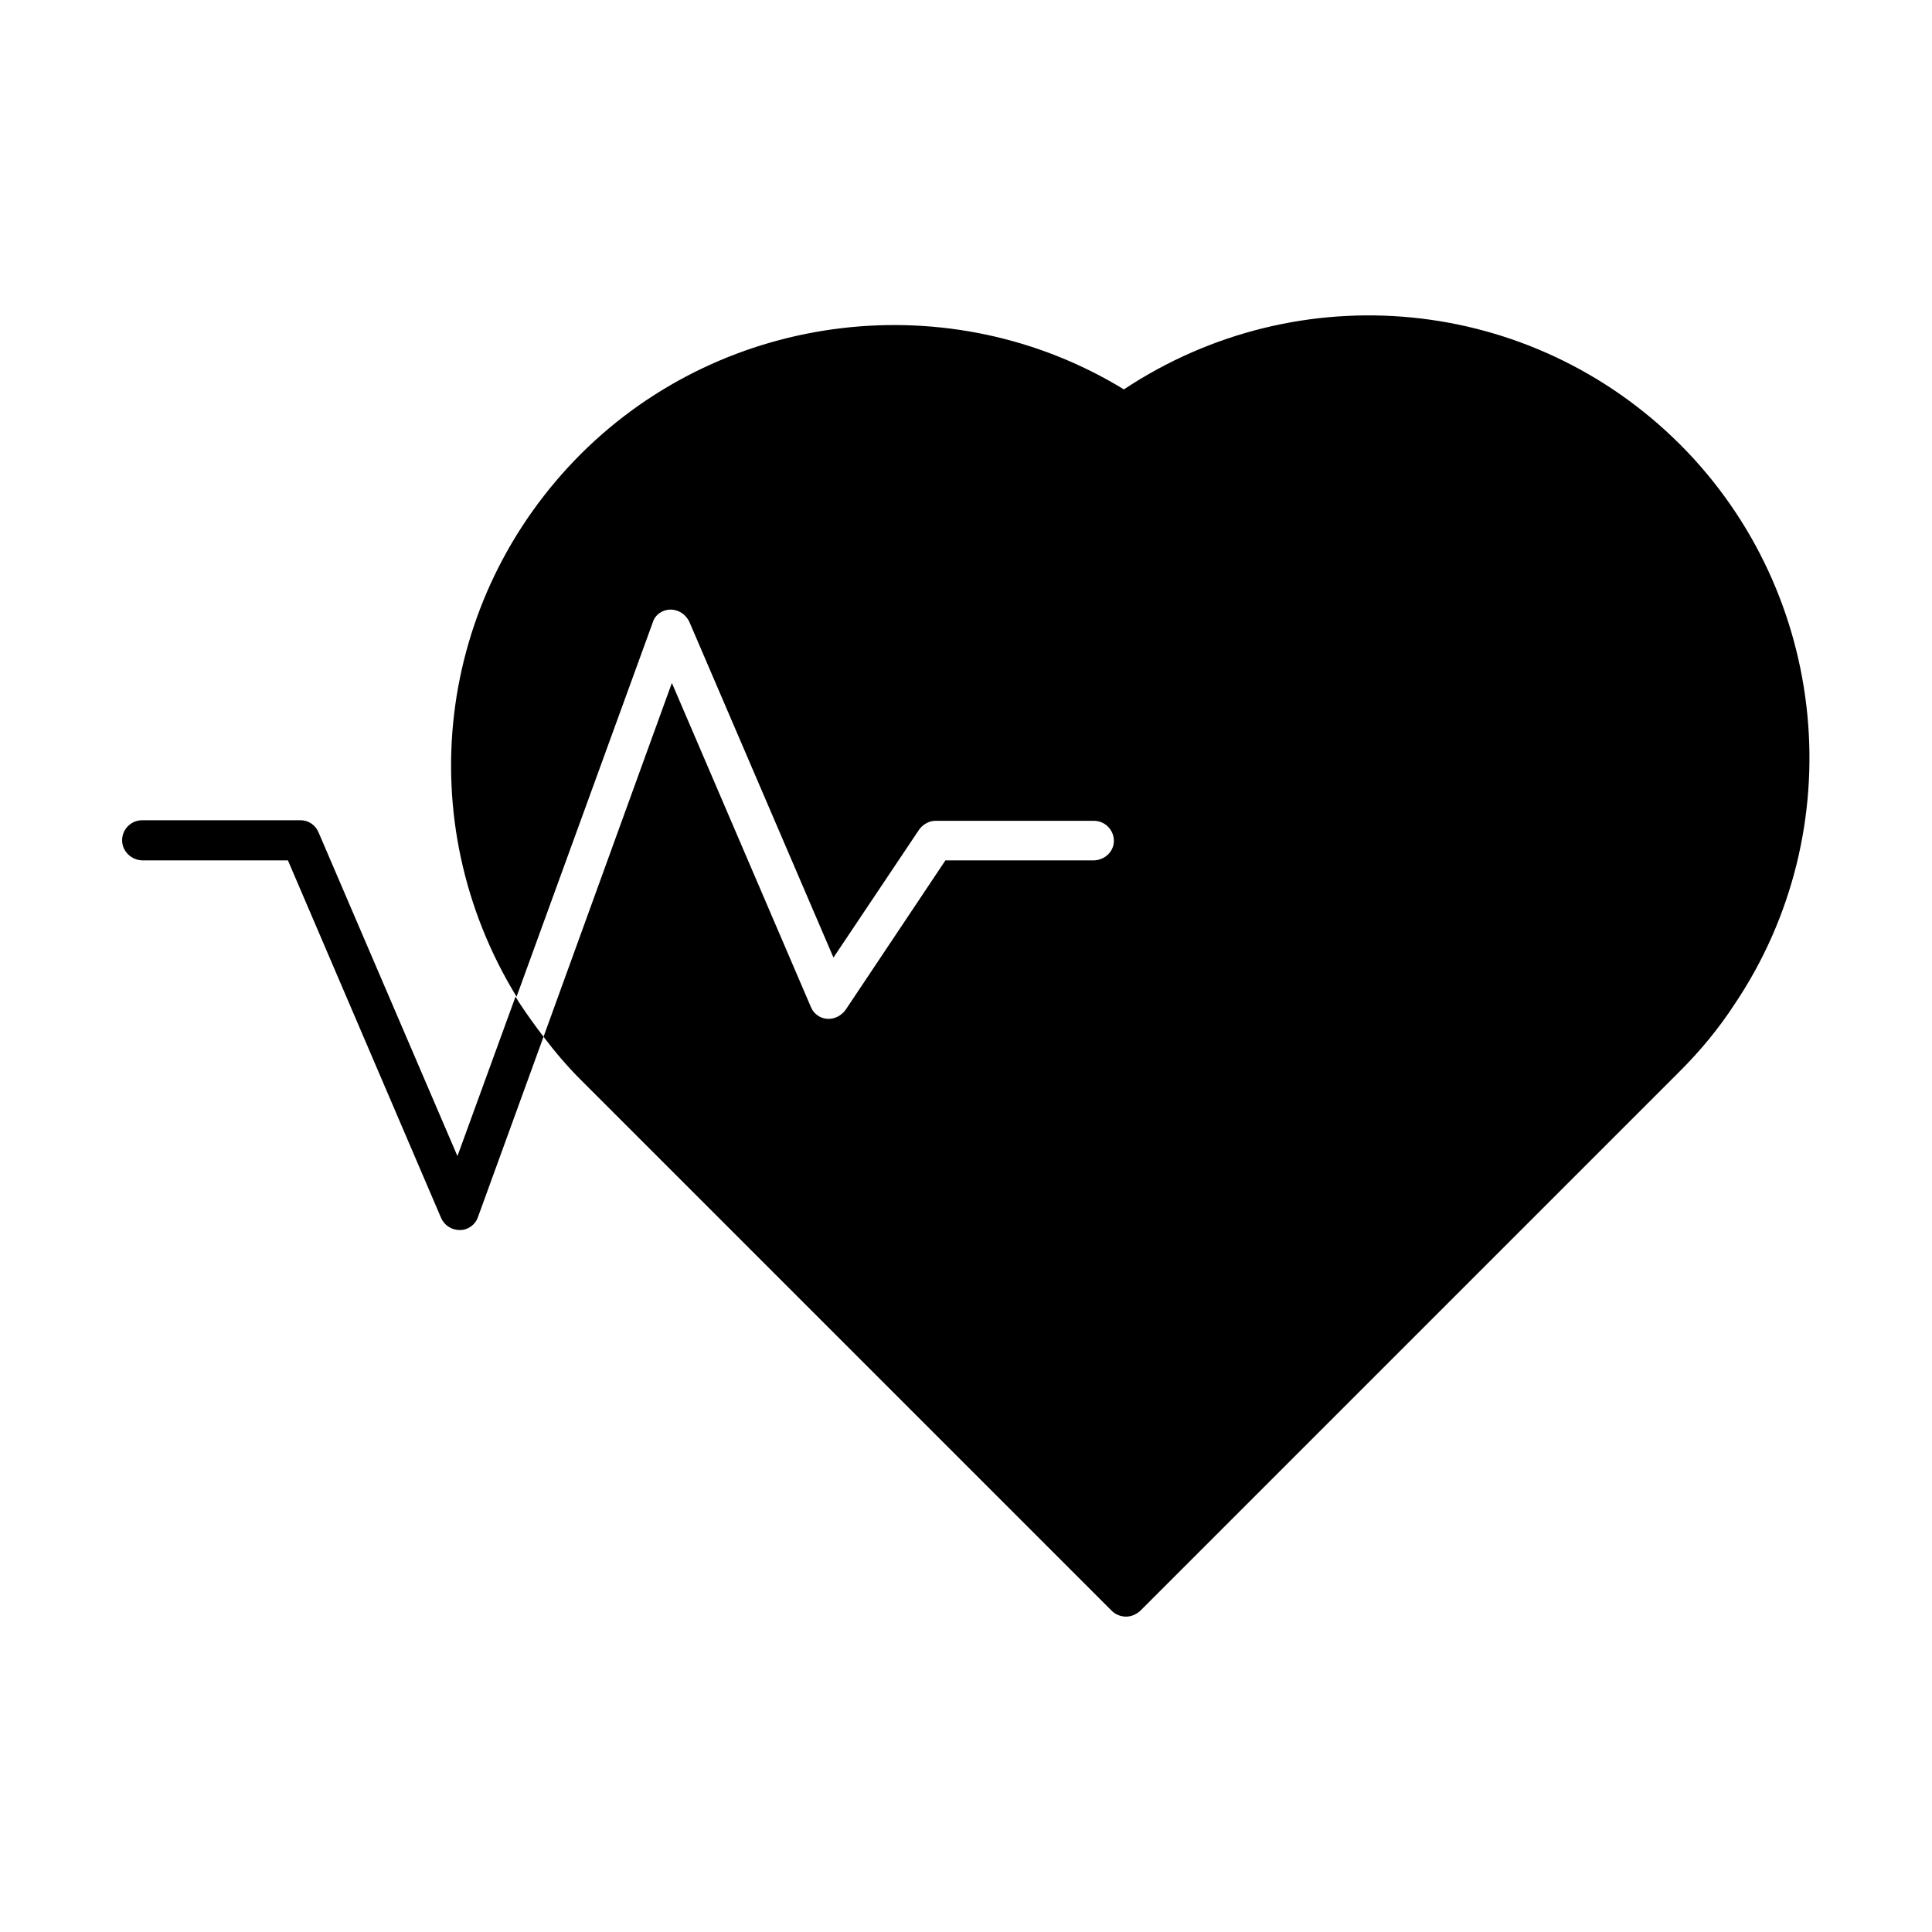 <svg xmlns="http://www.w3.org/2000/svg" fill="#000000" width="800px" height="800px" version="1.1" viewBox="144 144 512 512">
 <g>
  <path d="m181.82 372.01h38.484l40.586 94.746c0.84 1.957 2.801 3.219 4.898 3.219h0.141c2.098 0 4.059-1.398 4.758-3.5l17.352-47.723c-2.238-2.938-4.477-6.019-6.578-9.238-0.281-0.418-0.559-0.98-0.84-1.398l-15.395 42.266-36.805-85.789c-0.84-1.961-2.66-3.219-4.758-3.219h-41.984c-2.938 0-5.316 2.379-5.316 5.316 0 2.941 2.519 5.32 5.457 5.32z"/>
  <path d="m321.63 305.54c2.238 0 4.059 1.258 5.039 3.219l38.207 89.008 22.672-33.867c0.98-1.398 2.66-2.379 4.34-2.379h41.984c2.938 0 5.316 2.379 5.316 5.316-0.004 2.938-2.523 5.176-5.461 5.176h-39.184l-26.449 39.605c-1.121 1.539-2.938 2.519-4.898 2.379-1.961-0.141-3.637-1.398-4.34-3.219l-36.805-85.789-34.012 93.766c3.078 4.059 6.297 7.836 9.797 11.336l140.79 140.79c0.98 0.98 2.379 1.539 3.777 1.539 1.398 0 2.66-0.559 3.777-1.539l143.16-143.16c5.18-5.18 10.078-11.055 14.273-17.492 31.207-46.324 25.191-108.74-14.273-148.34-39.605-39.605-101.04-45.484-147.5-14.695-45.762-27.988-105.66-20.992-143.87 17.074-38.484 38.484-45.484 97.402-17.074 143.87l36.105-99.223c0.57-1.961 2.527-3.359 4.629-3.359z"/>
 </g>
</svg>